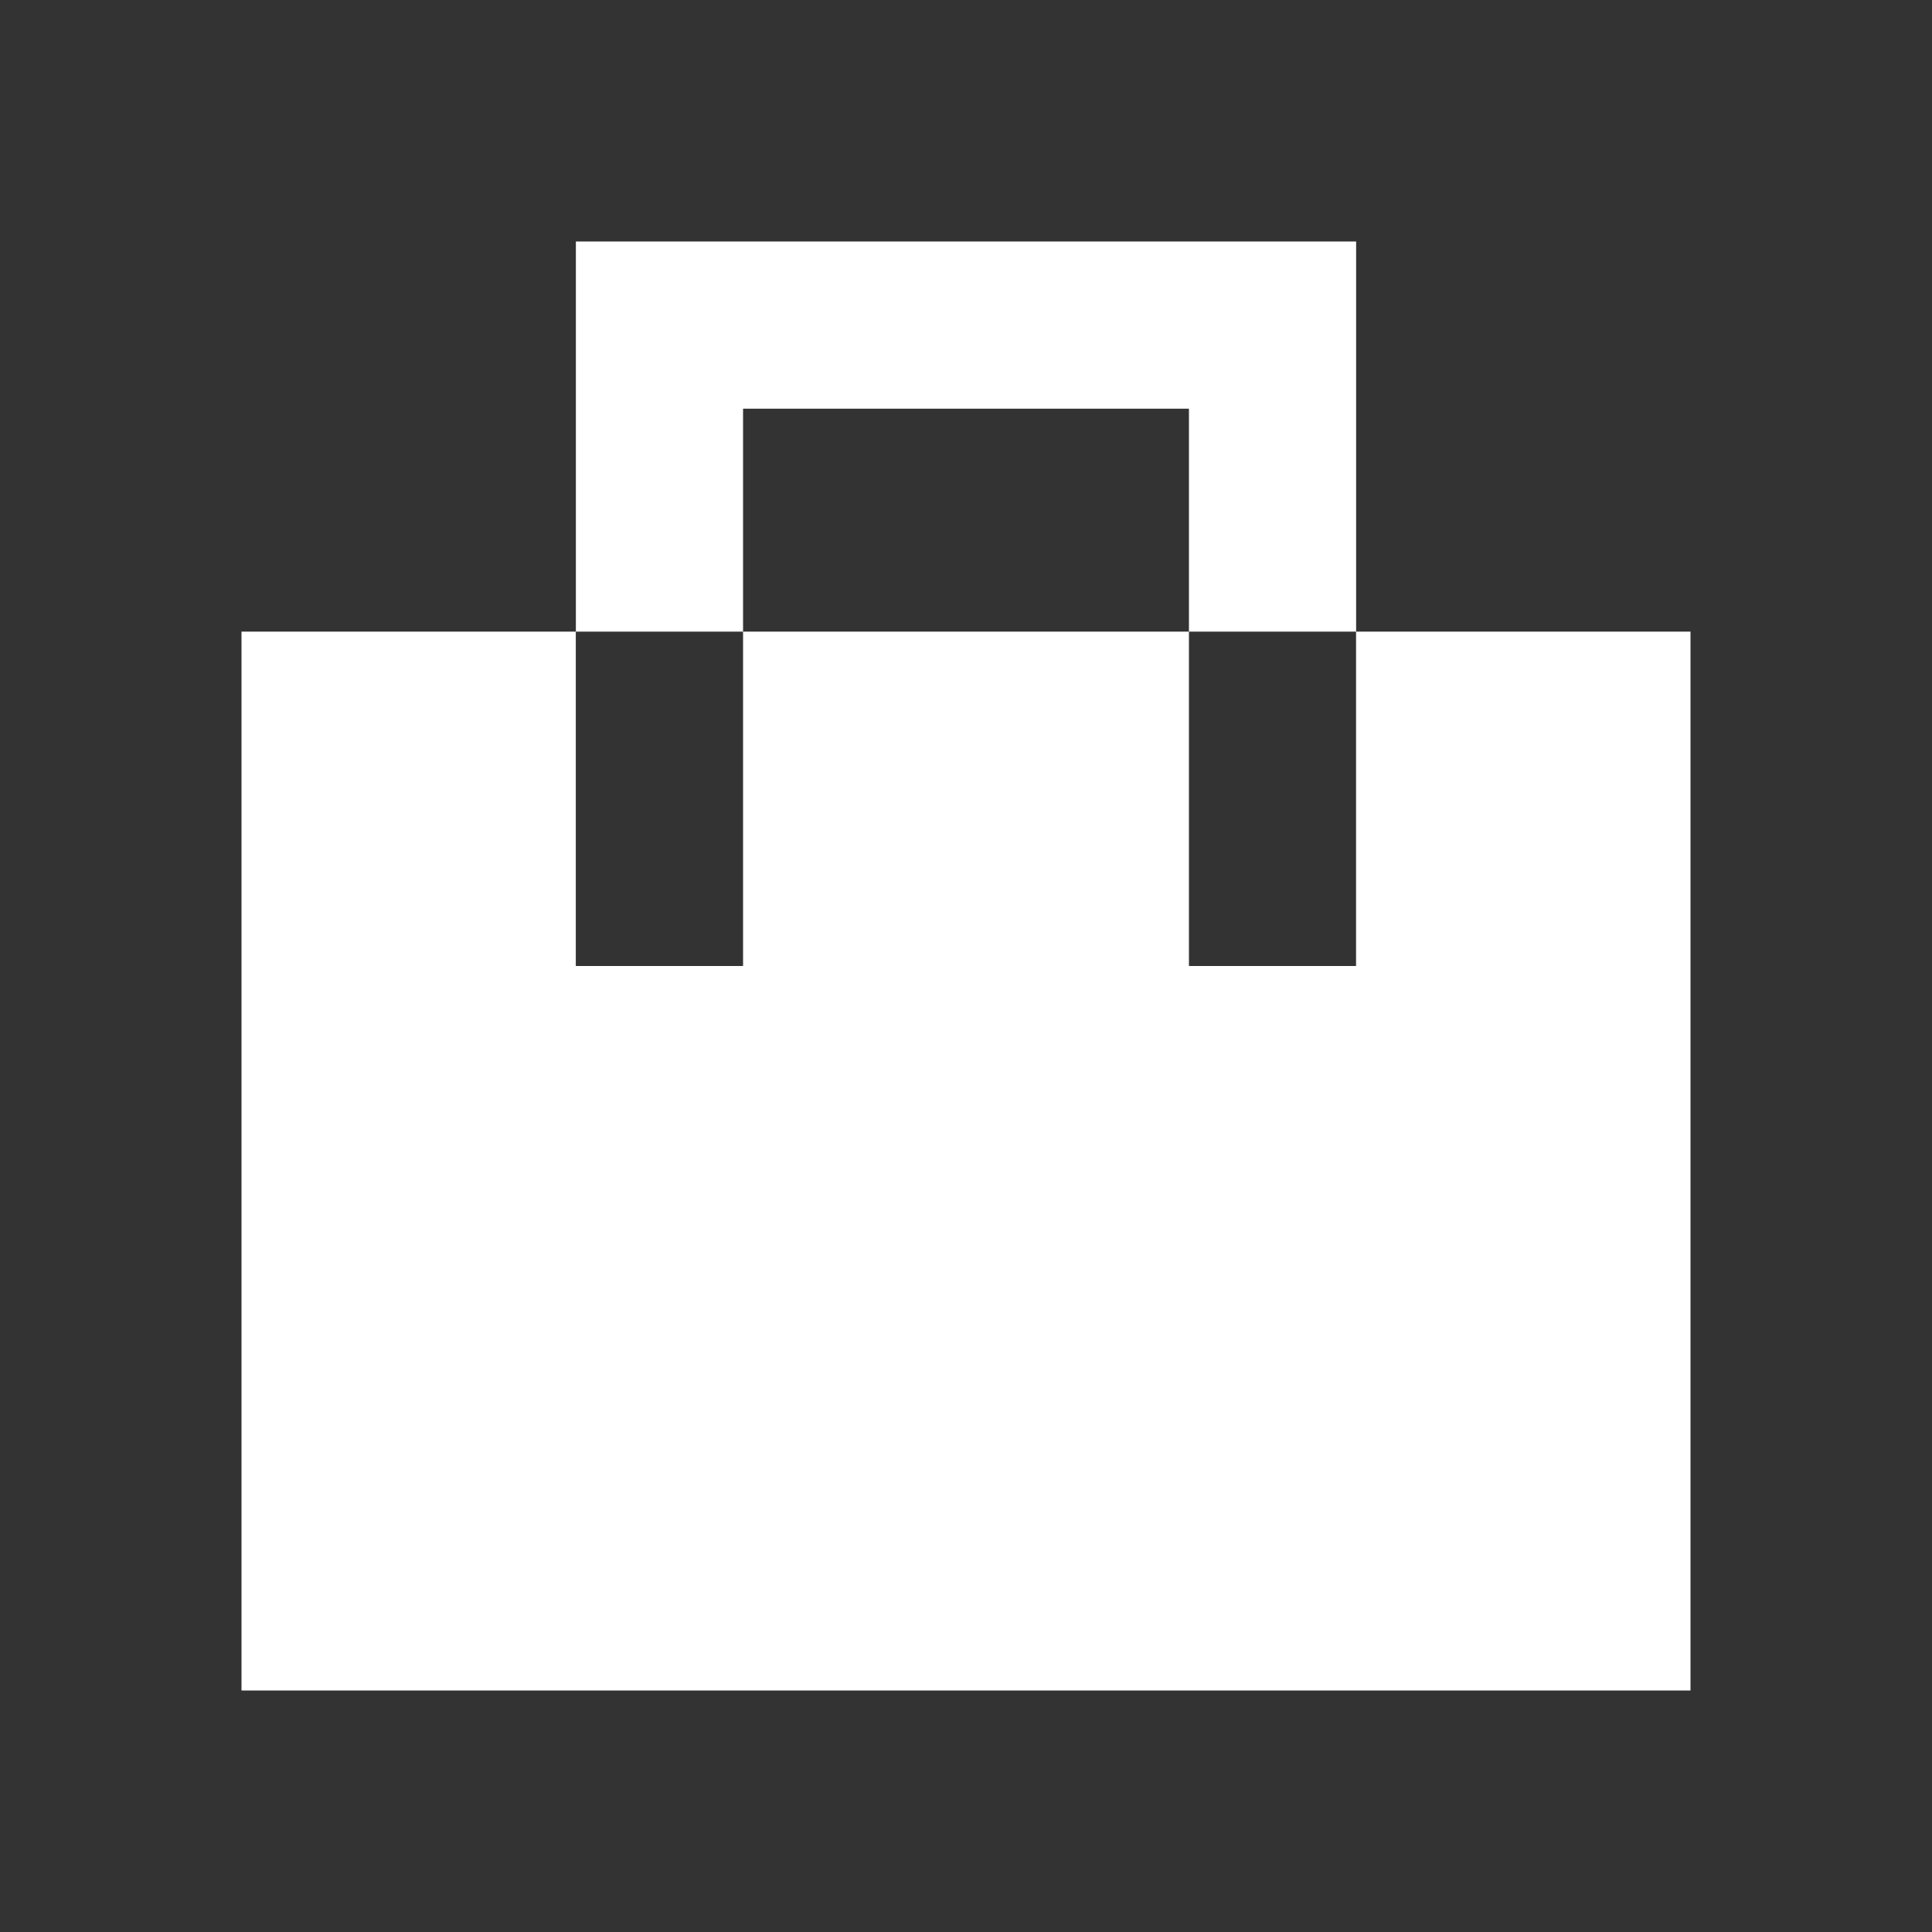 <svg width="28" height="28" viewBox="0 0 28 28" fill="none" xmlns="http://www.w3.org/2000/svg">
<rect x="0" y="0" width="28" height="28" fill="#333333" stroke="none"/>
<path fill-rule="evenodd" clip-rule="evenodd" d="M19.654 3.5H8.346V9.154H3.5V24.5H24.5V9.154L19.654 9.154V3.5ZM17.231 9.154V5.923H10.769V9.154H17.231ZM10.769 9.154V14H8.345V9.154H10.769ZM17.231 14V9.154H19.653V14H17.231Z" fill="white"/>
</svg>
